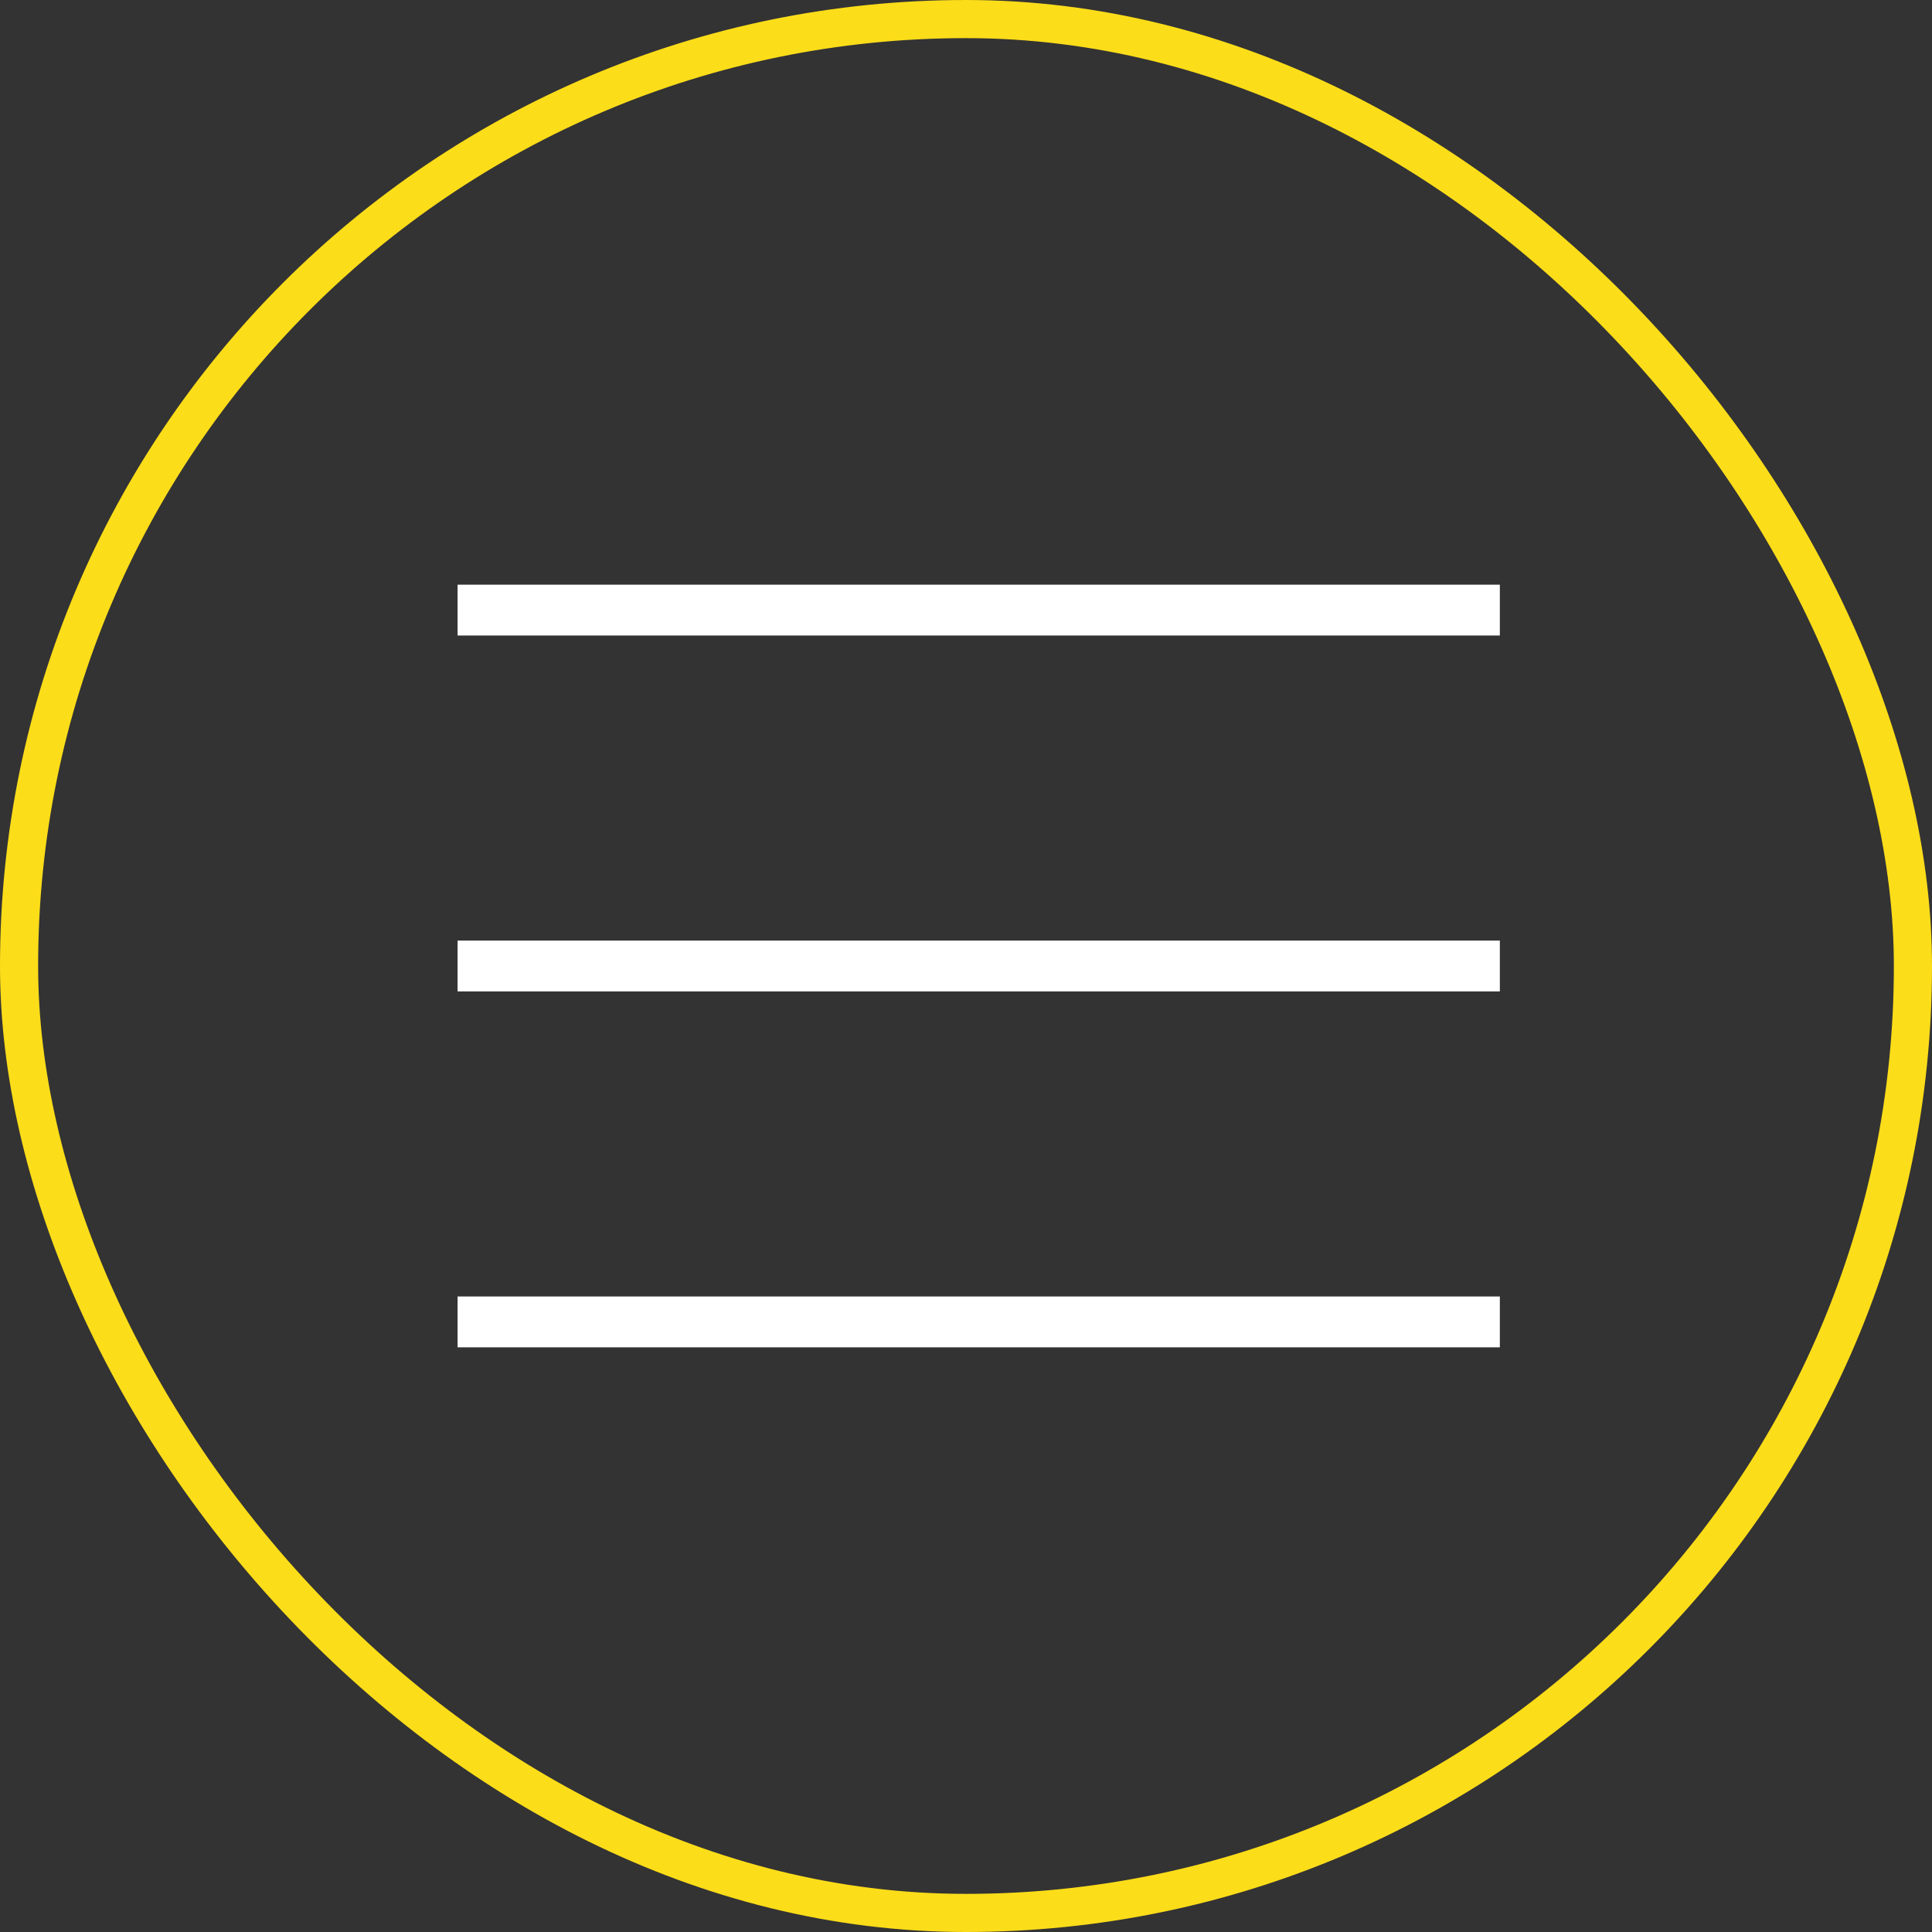 <?xml version="1.0" encoding="UTF-8"?> <svg xmlns="http://www.w3.org/2000/svg" width="38" height="38" viewBox="0 0 38 38" fill="none"><rect x="0" y="0" width="38" height="38" fill="#333333" stroke="none"/><rect x="0.375" y="0.375" width="37.25" height="37.25" rx="18.625" stroke="#FCDD19" stroke-width="0.75"></rect><path d="M9 12H29.5" stroke="white"></path><path d="M9 19H29.5" stroke="white"></path><path d="M9 26H29.5" stroke="white"></path></svg> 